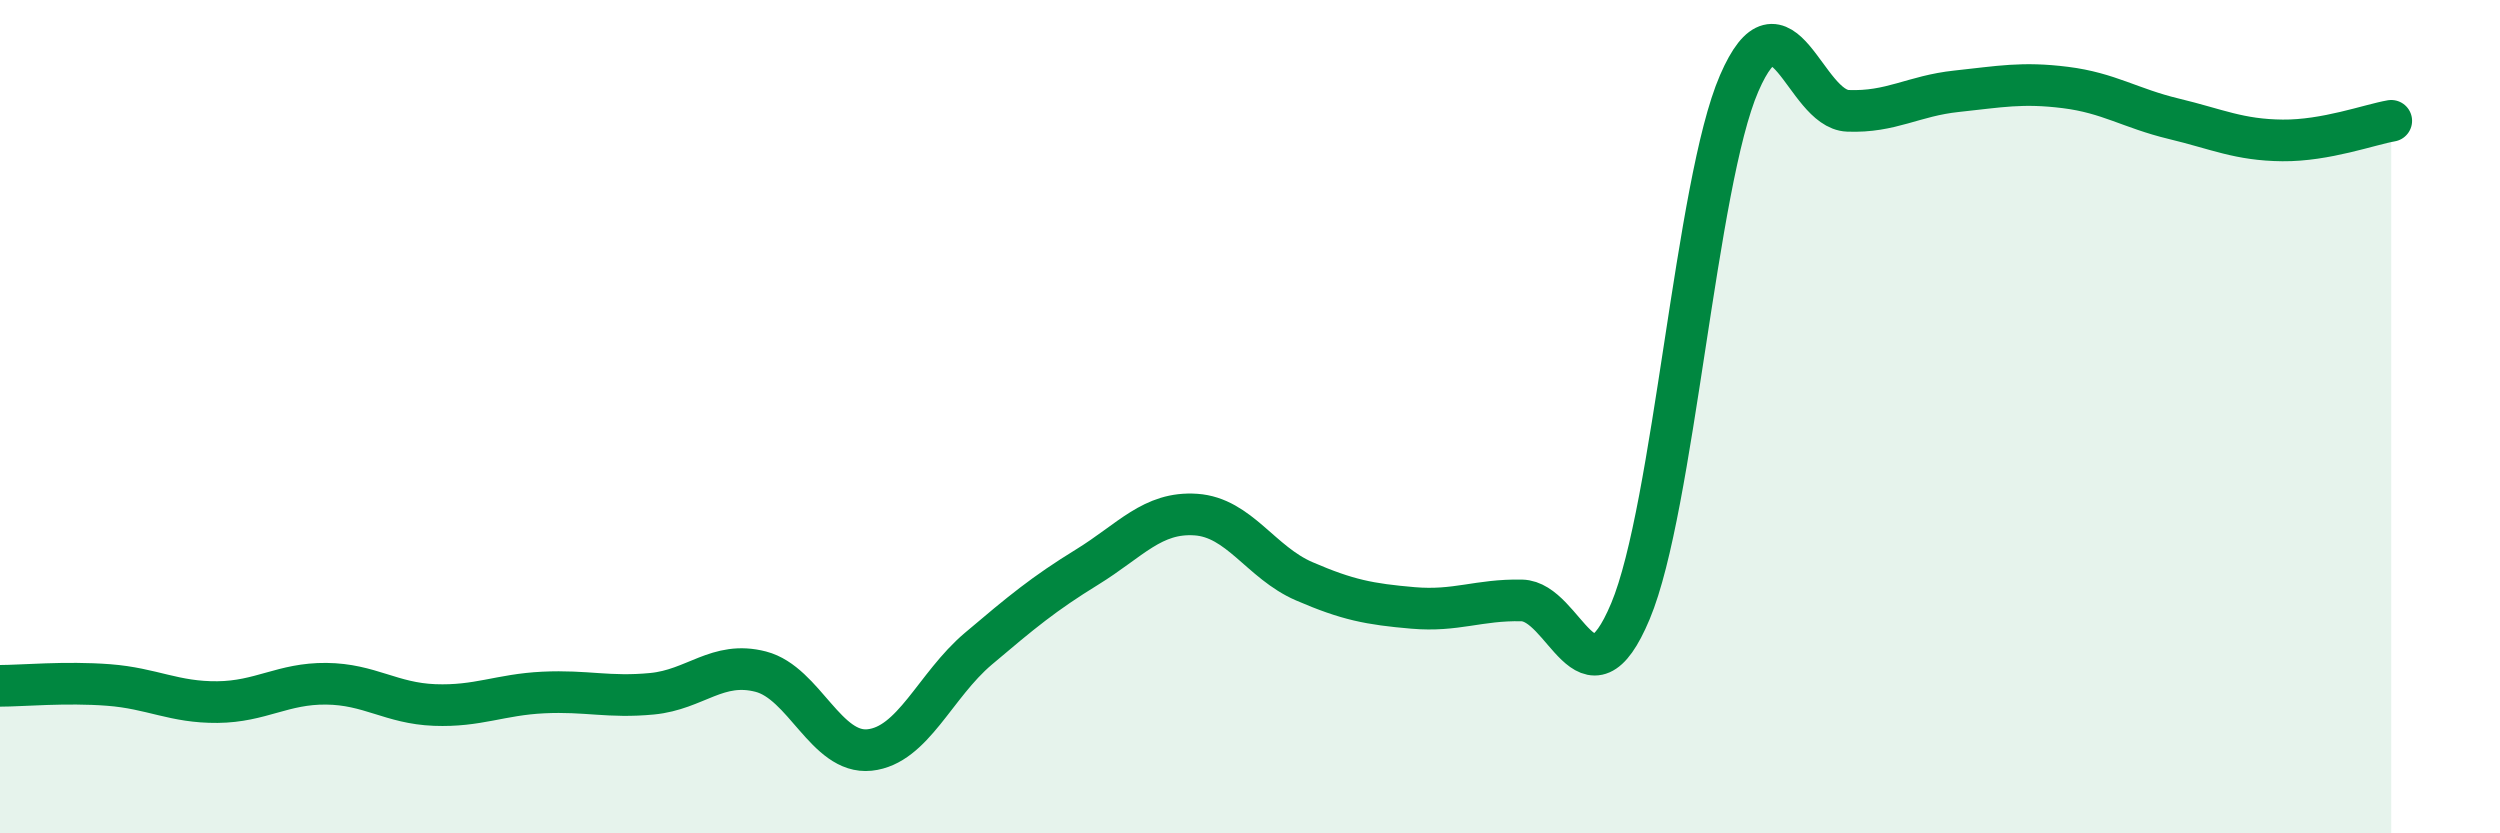 
    <svg width="60" height="20" viewBox="0 0 60 20" xmlns="http://www.w3.org/2000/svg">
      <path
        d="M 0,16.46 C 0.52,16.46 1.57,16.36 2.61,16.44 C 3.65,16.52 4.18,16.86 5.22,16.85 C 6.26,16.84 6.79,16.4 7.83,16.41 C 8.87,16.42 9.39,16.88 10.43,16.92 C 11.47,16.96 12,16.67 13.04,16.62 C 14.08,16.57 14.61,16.75 15.65,16.65 C 16.69,16.55 17.22,15.85 18.26,16.12 C 19.3,16.39 19.83,18.11 20.87,18 C 21.91,17.89 22.44,16.45 23.48,15.57 C 24.52,14.69 25.05,14.25 26.09,13.61 C 27.13,12.97 27.66,12.28 28.7,12.35 C 29.74,12.42 30.26,13.5 31.3,13.95 C 32.34,14.4 32.87,14.5 33.91,14.59 C 34.95,14.68 35.48,14.39 36.52,14.41 C 37.56,14.43 38.09,17.15 39.13,14.67 C 40.17,12.19 40.7,4.4 41.74,2 C 42.78,-0.4 43.31,2.62 44.35,2.66 C 45.39,2.7 45.92,2.3 46.96,2.19 C 48,2.08 48.53,1.97 49.57,2.1 C 50.61,2.23 51.13,2.6 52.17,2.85 C 53.21,3.1 53.74,3.36 54.78,3.37 C 55.82,3.38 56.87,2.99 57.39,2.9L57.39 20L0 20Z"
        fill="#008740"
        opacity="0.1"
        stroke-linecap="round"
        stroke-linejoin="round"
      />
      <path
        d="M 0,16.46 C 0.52,16.46 1.57,16.36 2.61,16.44 C 3.65,16.52 4.18,16.86 5.22,16.85 C 6.26,16.84 6.79,16.4 7.83,16.41 C 8.87,16.42 9.39,16.88 10.43,16.92 C 11.47,16.96 12,16.67 13.04,16.62 C 14.08,16.57 14.61,16.75 15.65,16.65 C 16.69,16.55 17.22,15.85 18.26,16.12 C 19.3,16.39 19.83,18.11 20.87,18 C 21.91,17.89 22.44,16.45 23.48,15.57 C 24.52,14.69 25.05,14.25 26.09,13.61 C 27.13,12.97 27.66,12.28 28.7,12.35 C 29.74,12.42 30.26,13.5 31.3,13.95 C 32.34,14.4 32.87,14.5 33.91,14.59 C 34.95,14.68 35.48,14.39 36.52,14.41 C 37.56,14.43 38.09,17.15 39.13,14.67 C 40.17,12.19 40.7,4.4 41.74,2 C 42.78,-0.4 43.31,2.62 44.35,2.66 C 45.39,2.7 45.92,2.3 46.96,2.19 C 48,2.08 48.53,1.97 49.57,2.1 C 50.61,2.23 51.13,2.6 52.17,2.85 C 53.21,3.1 53.74,3.36 54.78,3.37 C 55.82,3.38 56.87,2.99 57.39,2.9"
        stroke="#008740"
        stroke-width="1"
        fill="none"
        stroke-linecap="round"
        stroke-linejoin="round"
      />
    </svg>
  